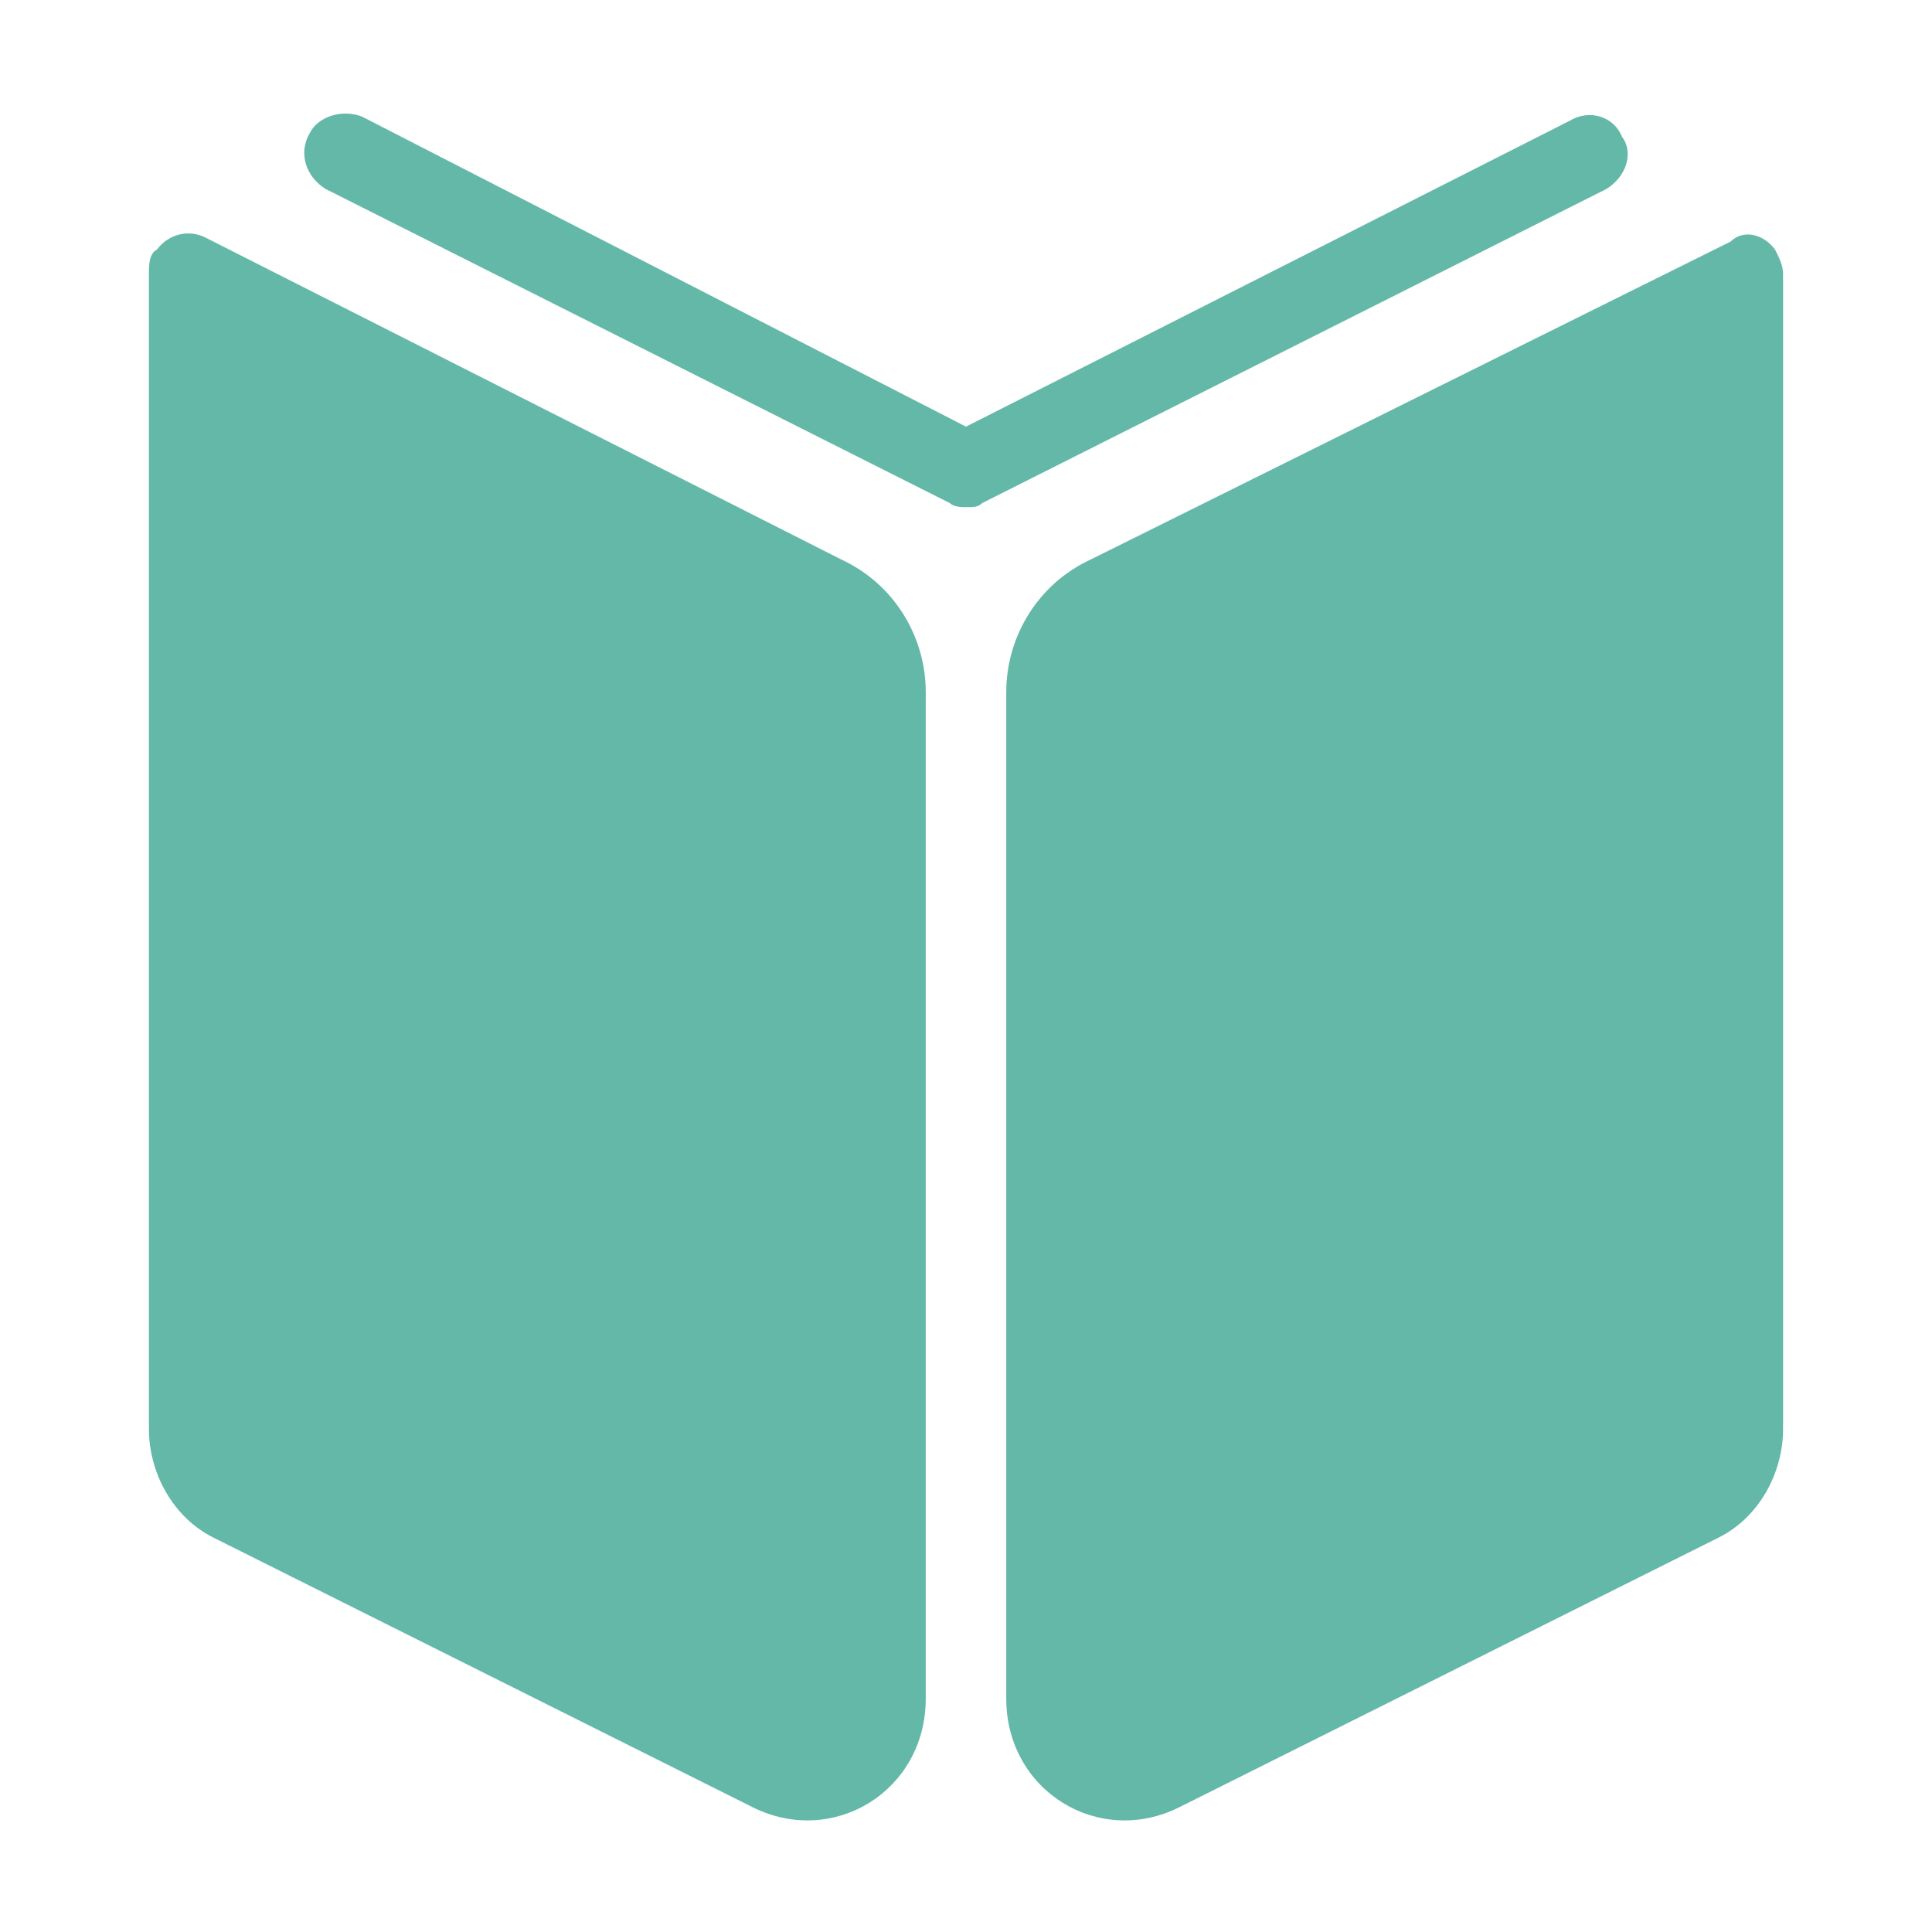 <?xml version="1.0" encoding="utf-8"?>
<!-- Generator: Adobe Illustrator 24.0.1, SVG Export Plug-In . SVG Version: 6.00 Build 0)  -->
<svg version="1.1" id="Layer_1" xmlns="http://www.w3.org/2000/svg" xmlns:xlink="http://www.w3.org/1999/xlink" x="0px" y="0px"
	 viewBox="0 0 48 48" style="enable-background:new 0 0 48 48;" xml:space="preserve">
<style type="text/css">
	.st0{fill:#63B8A7;}
</style>
<g>
	<path class="st0" d="M3.9,6.2C3.7,6.3,3.7,6.6,3.7,6.8l0,28.7c0,1.1,0.6,2.2,1.6,2.7l13.4,6.7c2,1,4.3-0.4,4.3-2.7v-25
		c0-1.4-0.8-2.7-2.1-3.3L5.1,5.9C4.7,5.7,4.2,5.8,3.9,6.2z"/>
	<path class="st0" d="M40.3,3.4c-0.2-0.5-0.8-0.7-1.3-0.4l-15,7.6L9,2.9c-0.5-0.2-1.1,0-1.3,0.4C7.4,3.8,7.6,4.4,8.1,4.7l15.5,7.8
		c0.1,0.1,0.3,0.1,0.4,0.1c0.2,0,0.3,0,0.4-0.1l15.5-7.8C40.4,4.4,40.6,3.8,40.3,3.4z"/>
	<path class="st0" d="M44.1,6.2c0.1,0.2,0.2,0.4,0.2,0.6l0,28.7c0,1.1-0.6,2.2-1.6,2.7l-13.4,6.7c-2,1-4.3-0.4-4.3-2.7v-25
		c0-1.4,0.8-2.7,2.1-3.3l15.9-7.9C43.3,5.7,43.8,5.8,44.1,6.2z"/>
</g>
</svg>
